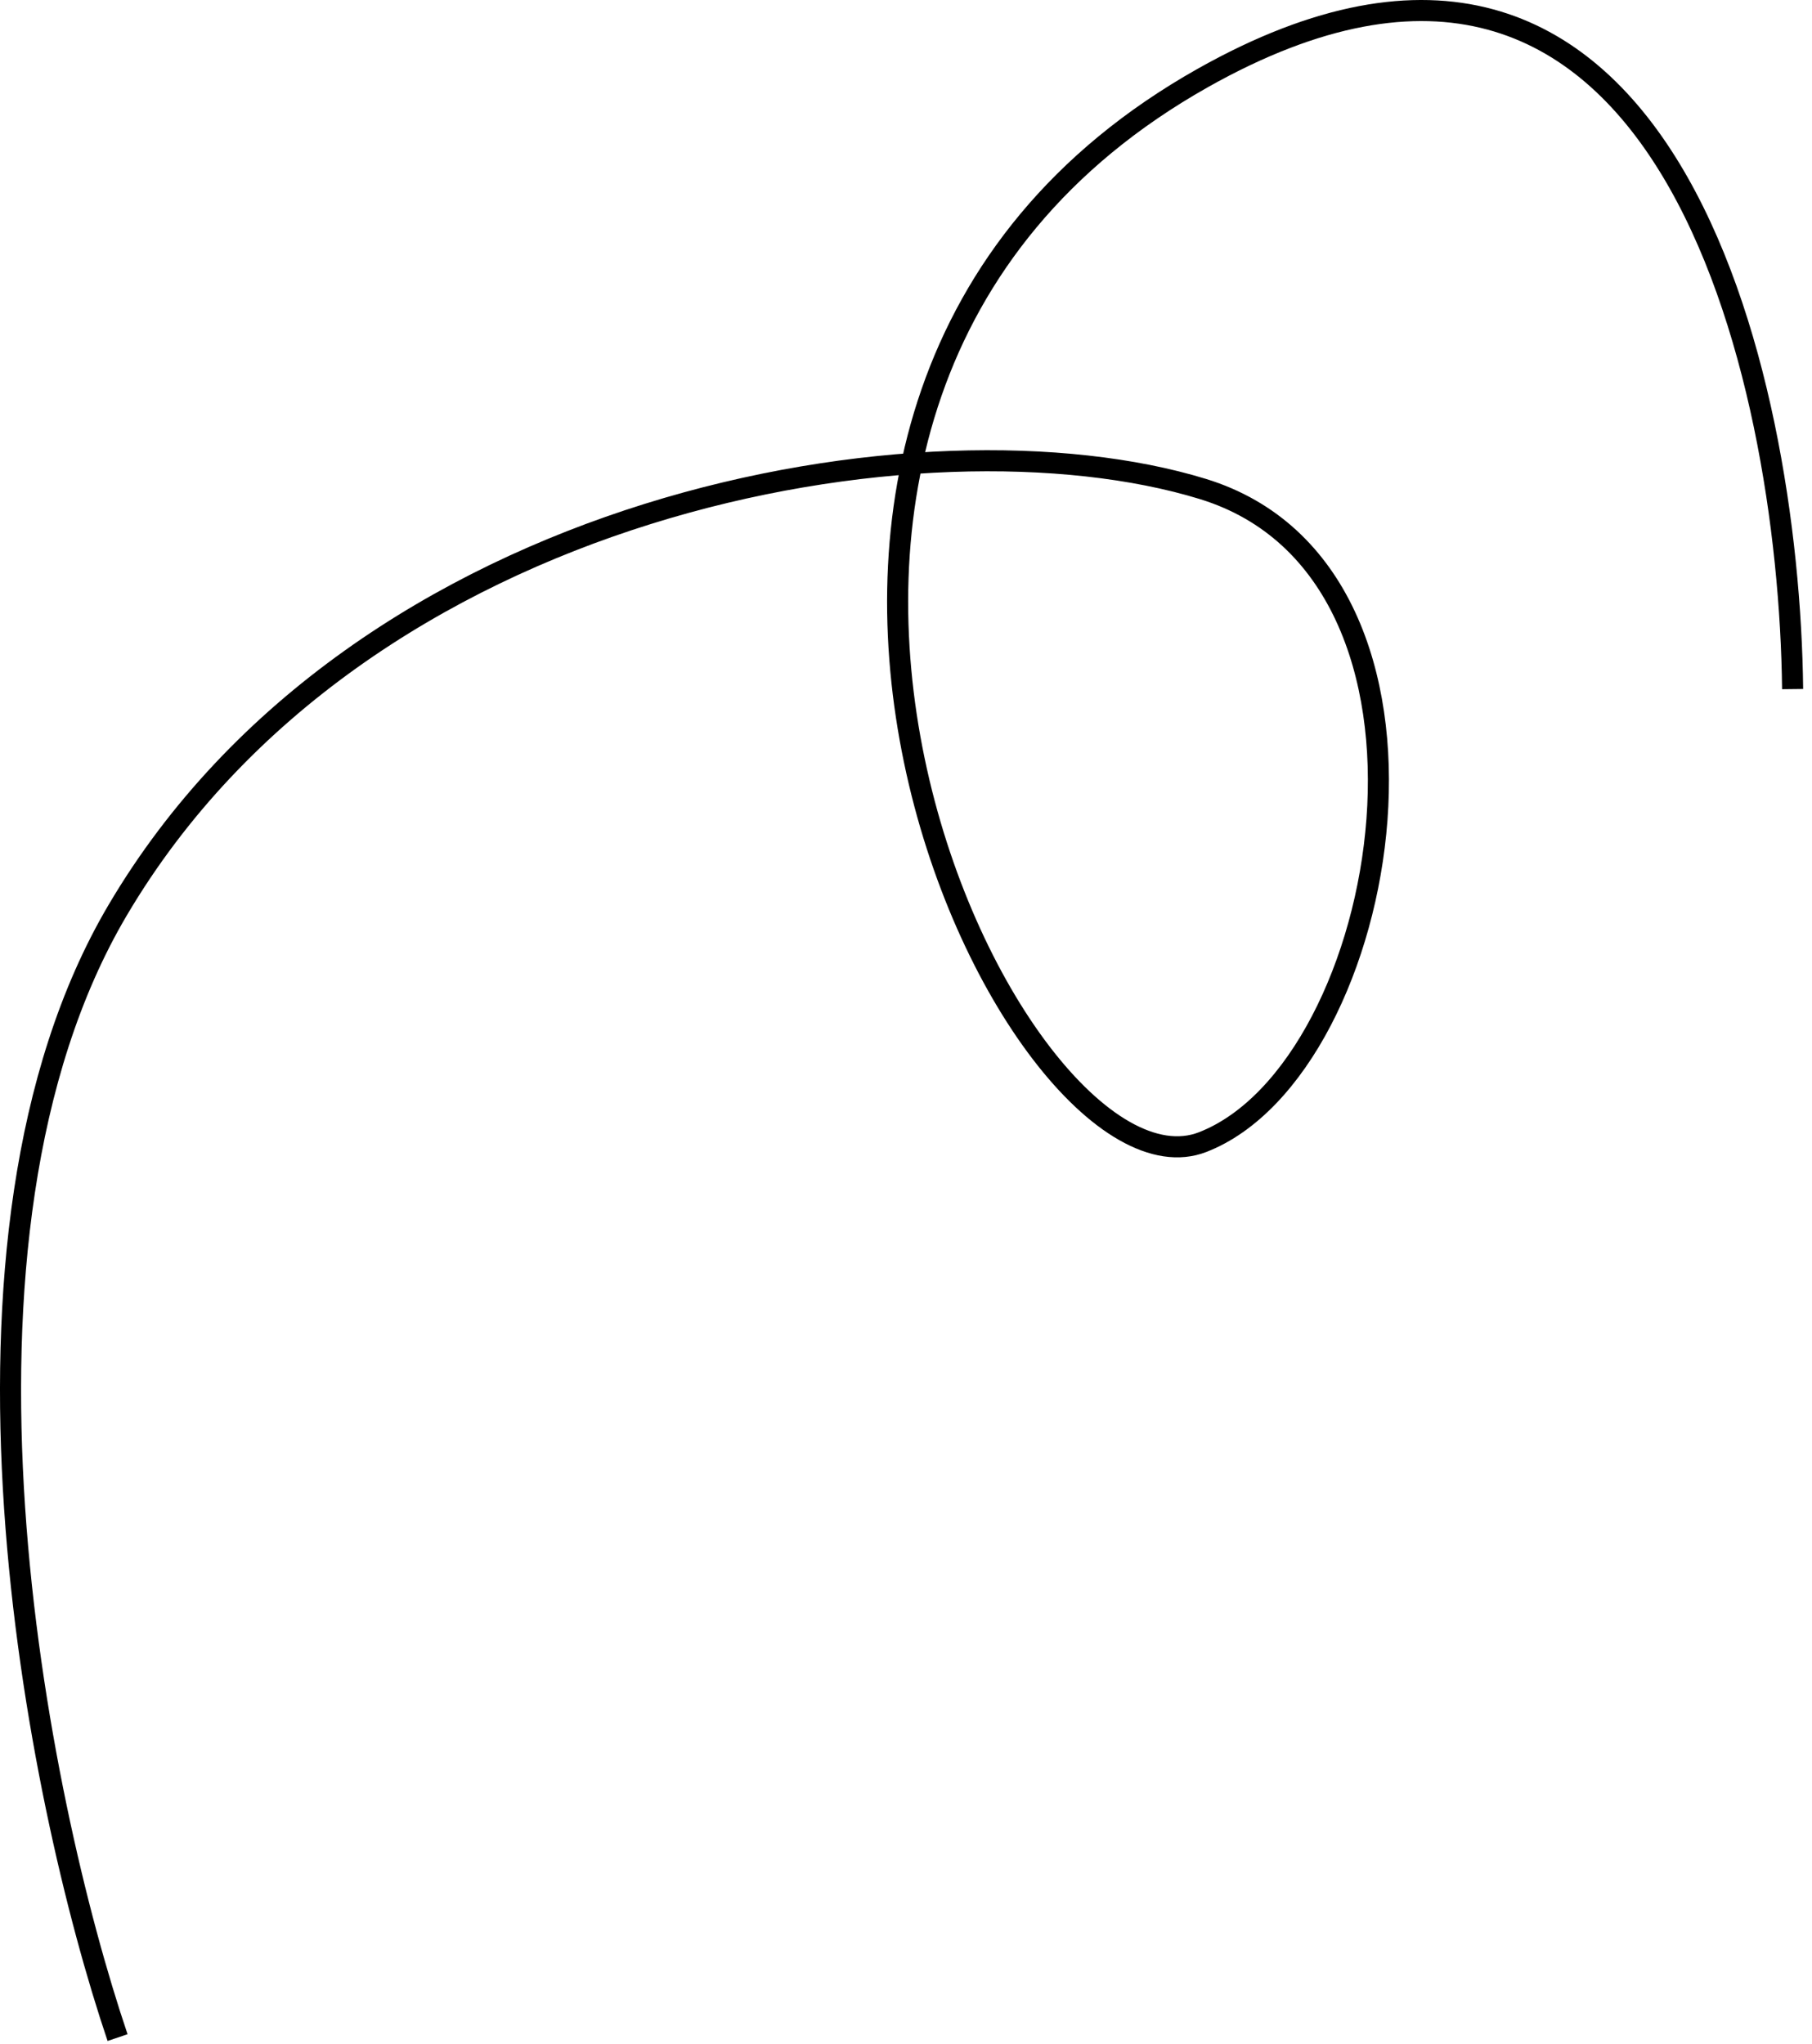 <svg width="86" height="97" viewBox="0 0 86 97" fill="none" xmlns="http://www.w3.org/2000/svg">
<path d="M85.08 32.704C84.913 17.871 79.08 -8.696 57.08 3.704C29.58 19.204 48.08 57.704 57.08 54.204C66.08 50.704 70.141 27.204 57.08 23.204C44.019 19.204 17.08 23.704 5.58 43.204C-3.62 58.804 1.746 85.371 5.58 96.704" stroke="black" style="stroke:black;stroke-opacity:1;"/>
</svg>
